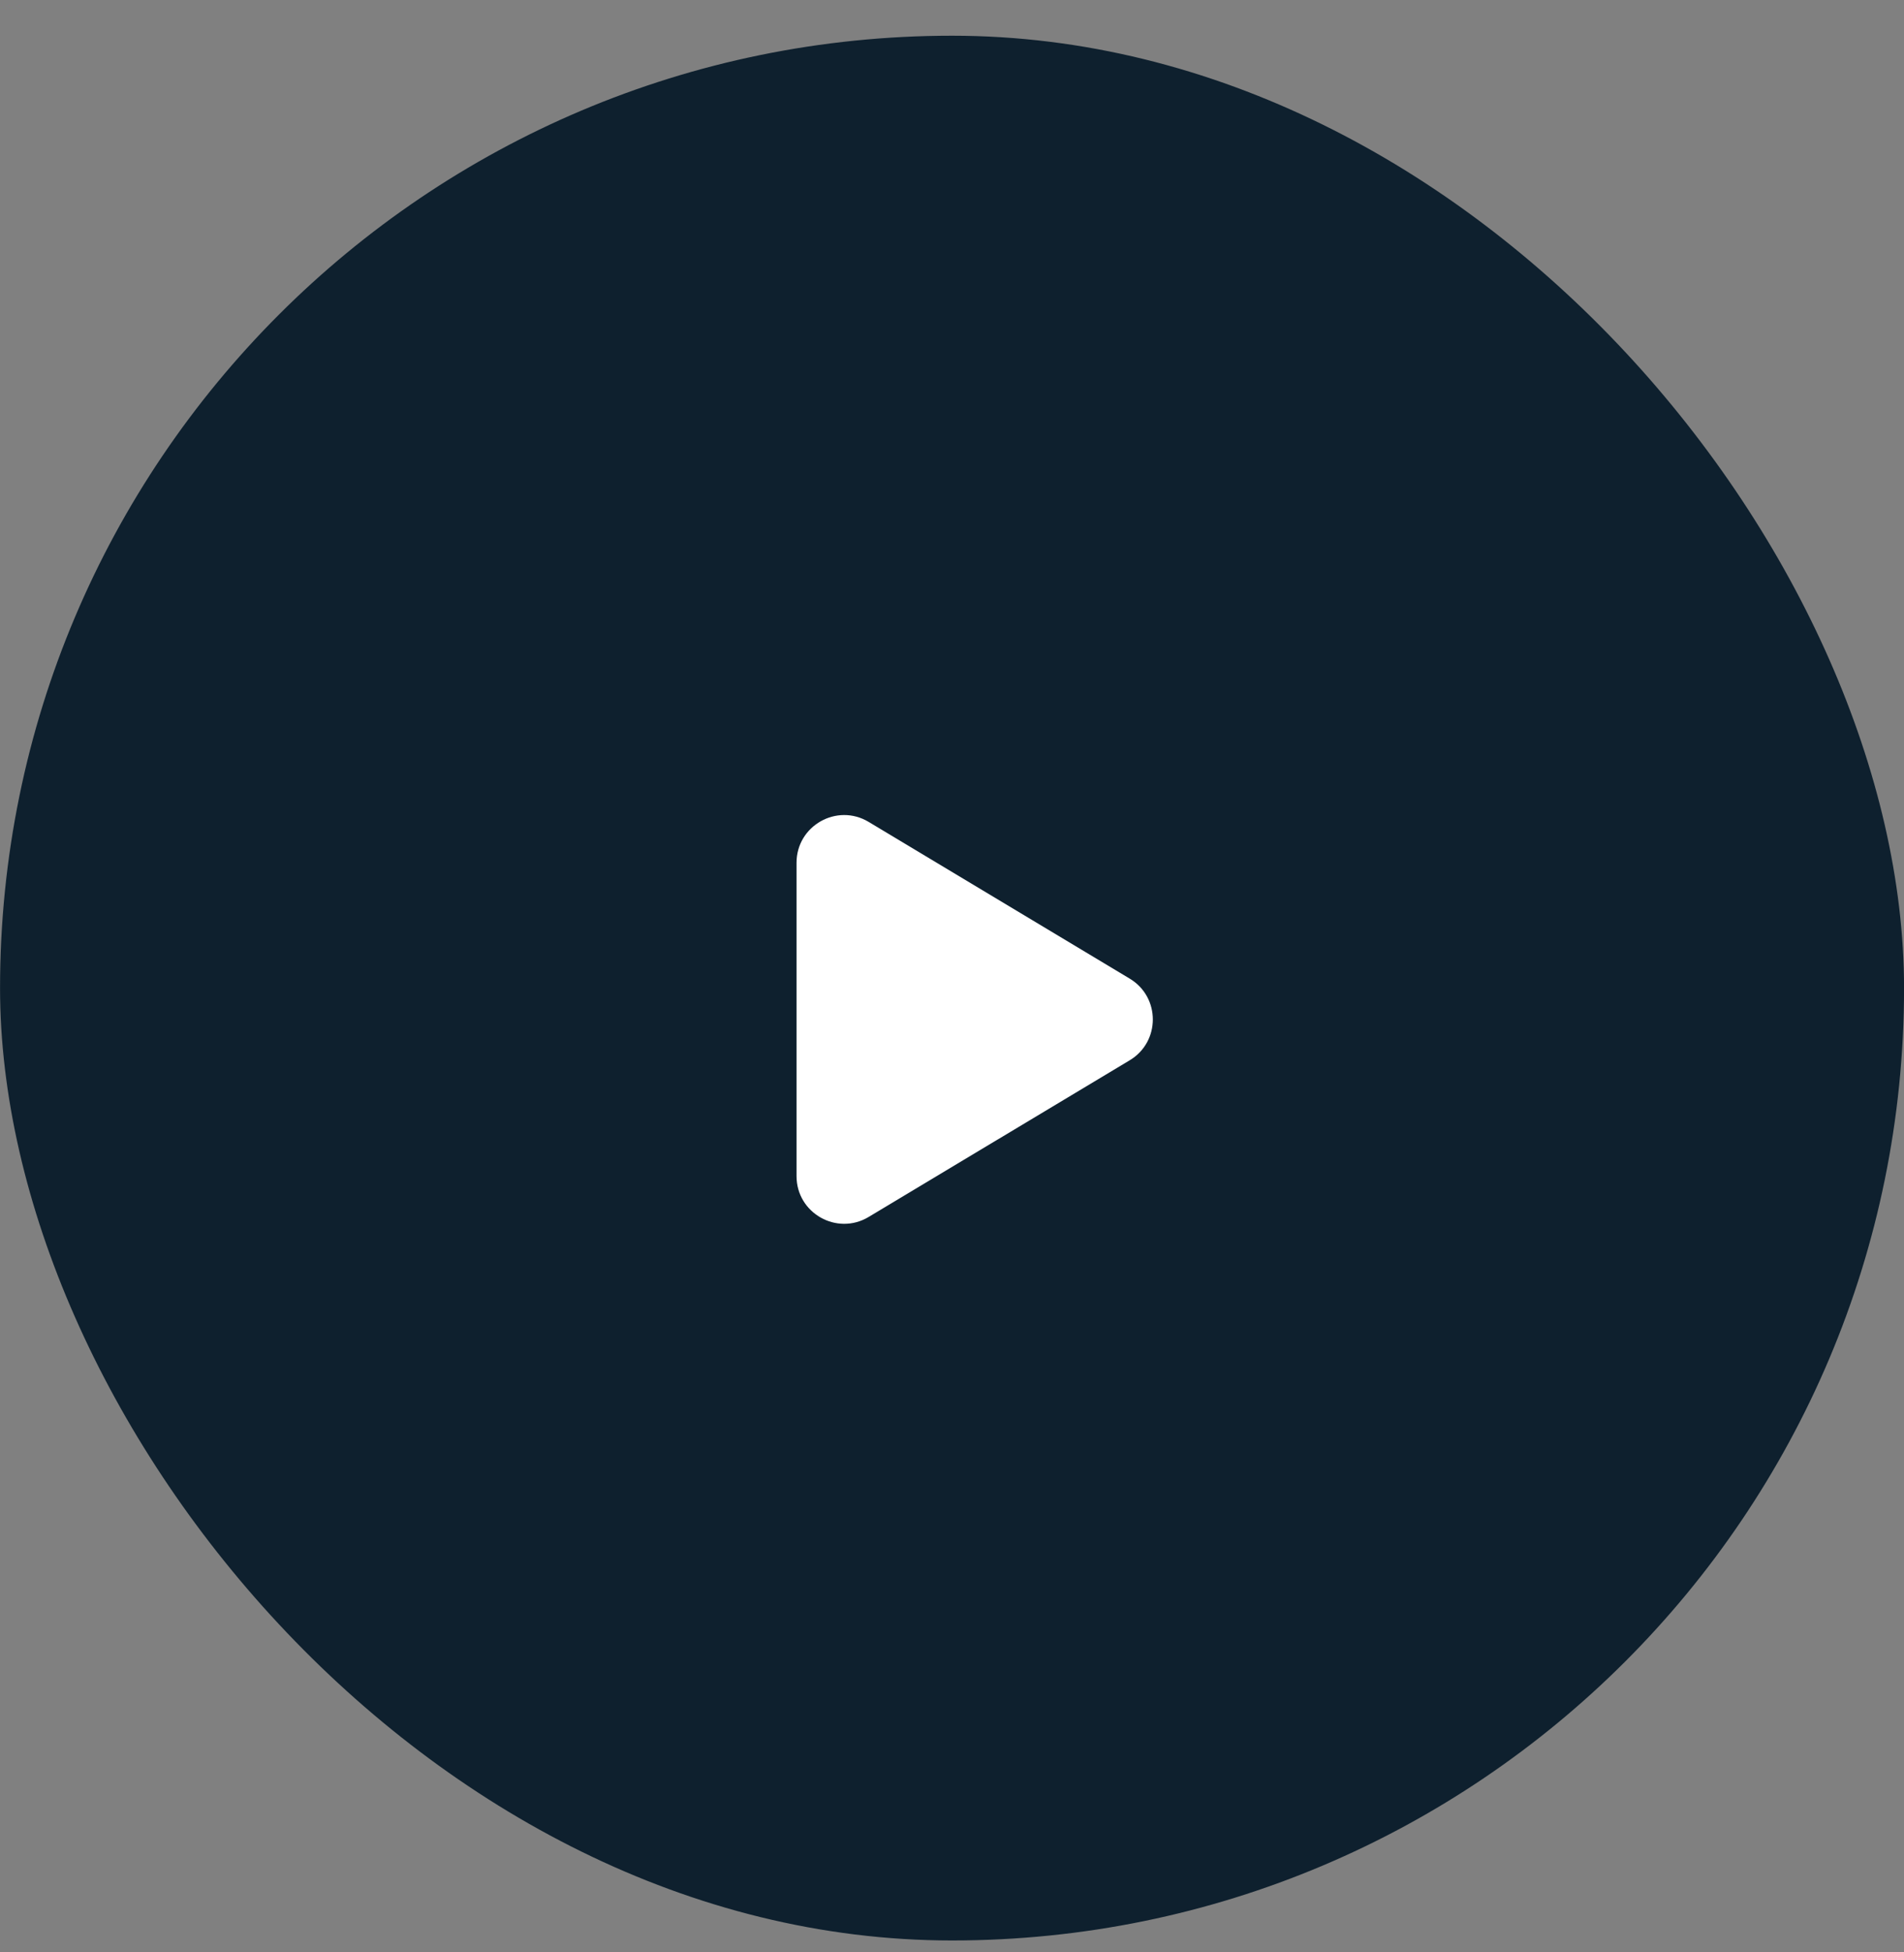 <svg width="40" height="41" viewBox="0 0 40 41" fill="none" xmlns="http://www.w3.org/2000/svg">
<rect x="0" y="0" width="40" height="41" fill="#808080" stroke="none"/>
<rect x="0.001" y="0.75" width="40" height="40" rx="20" fill="#0E202E"/>
<path fill-rule="evenodd" clip-rule="evenodd" d="M23.733 20.551C24.381 20.939 24.381 21.878 23.733 22.266L18.249 25.556C17.582 25.956 16.734 25.476 16.734 24.699V18.118C16.734 17.34 17.582 16.86 18.249 17.26L23.733 20.551Z" fill="white"/>
</svg>
